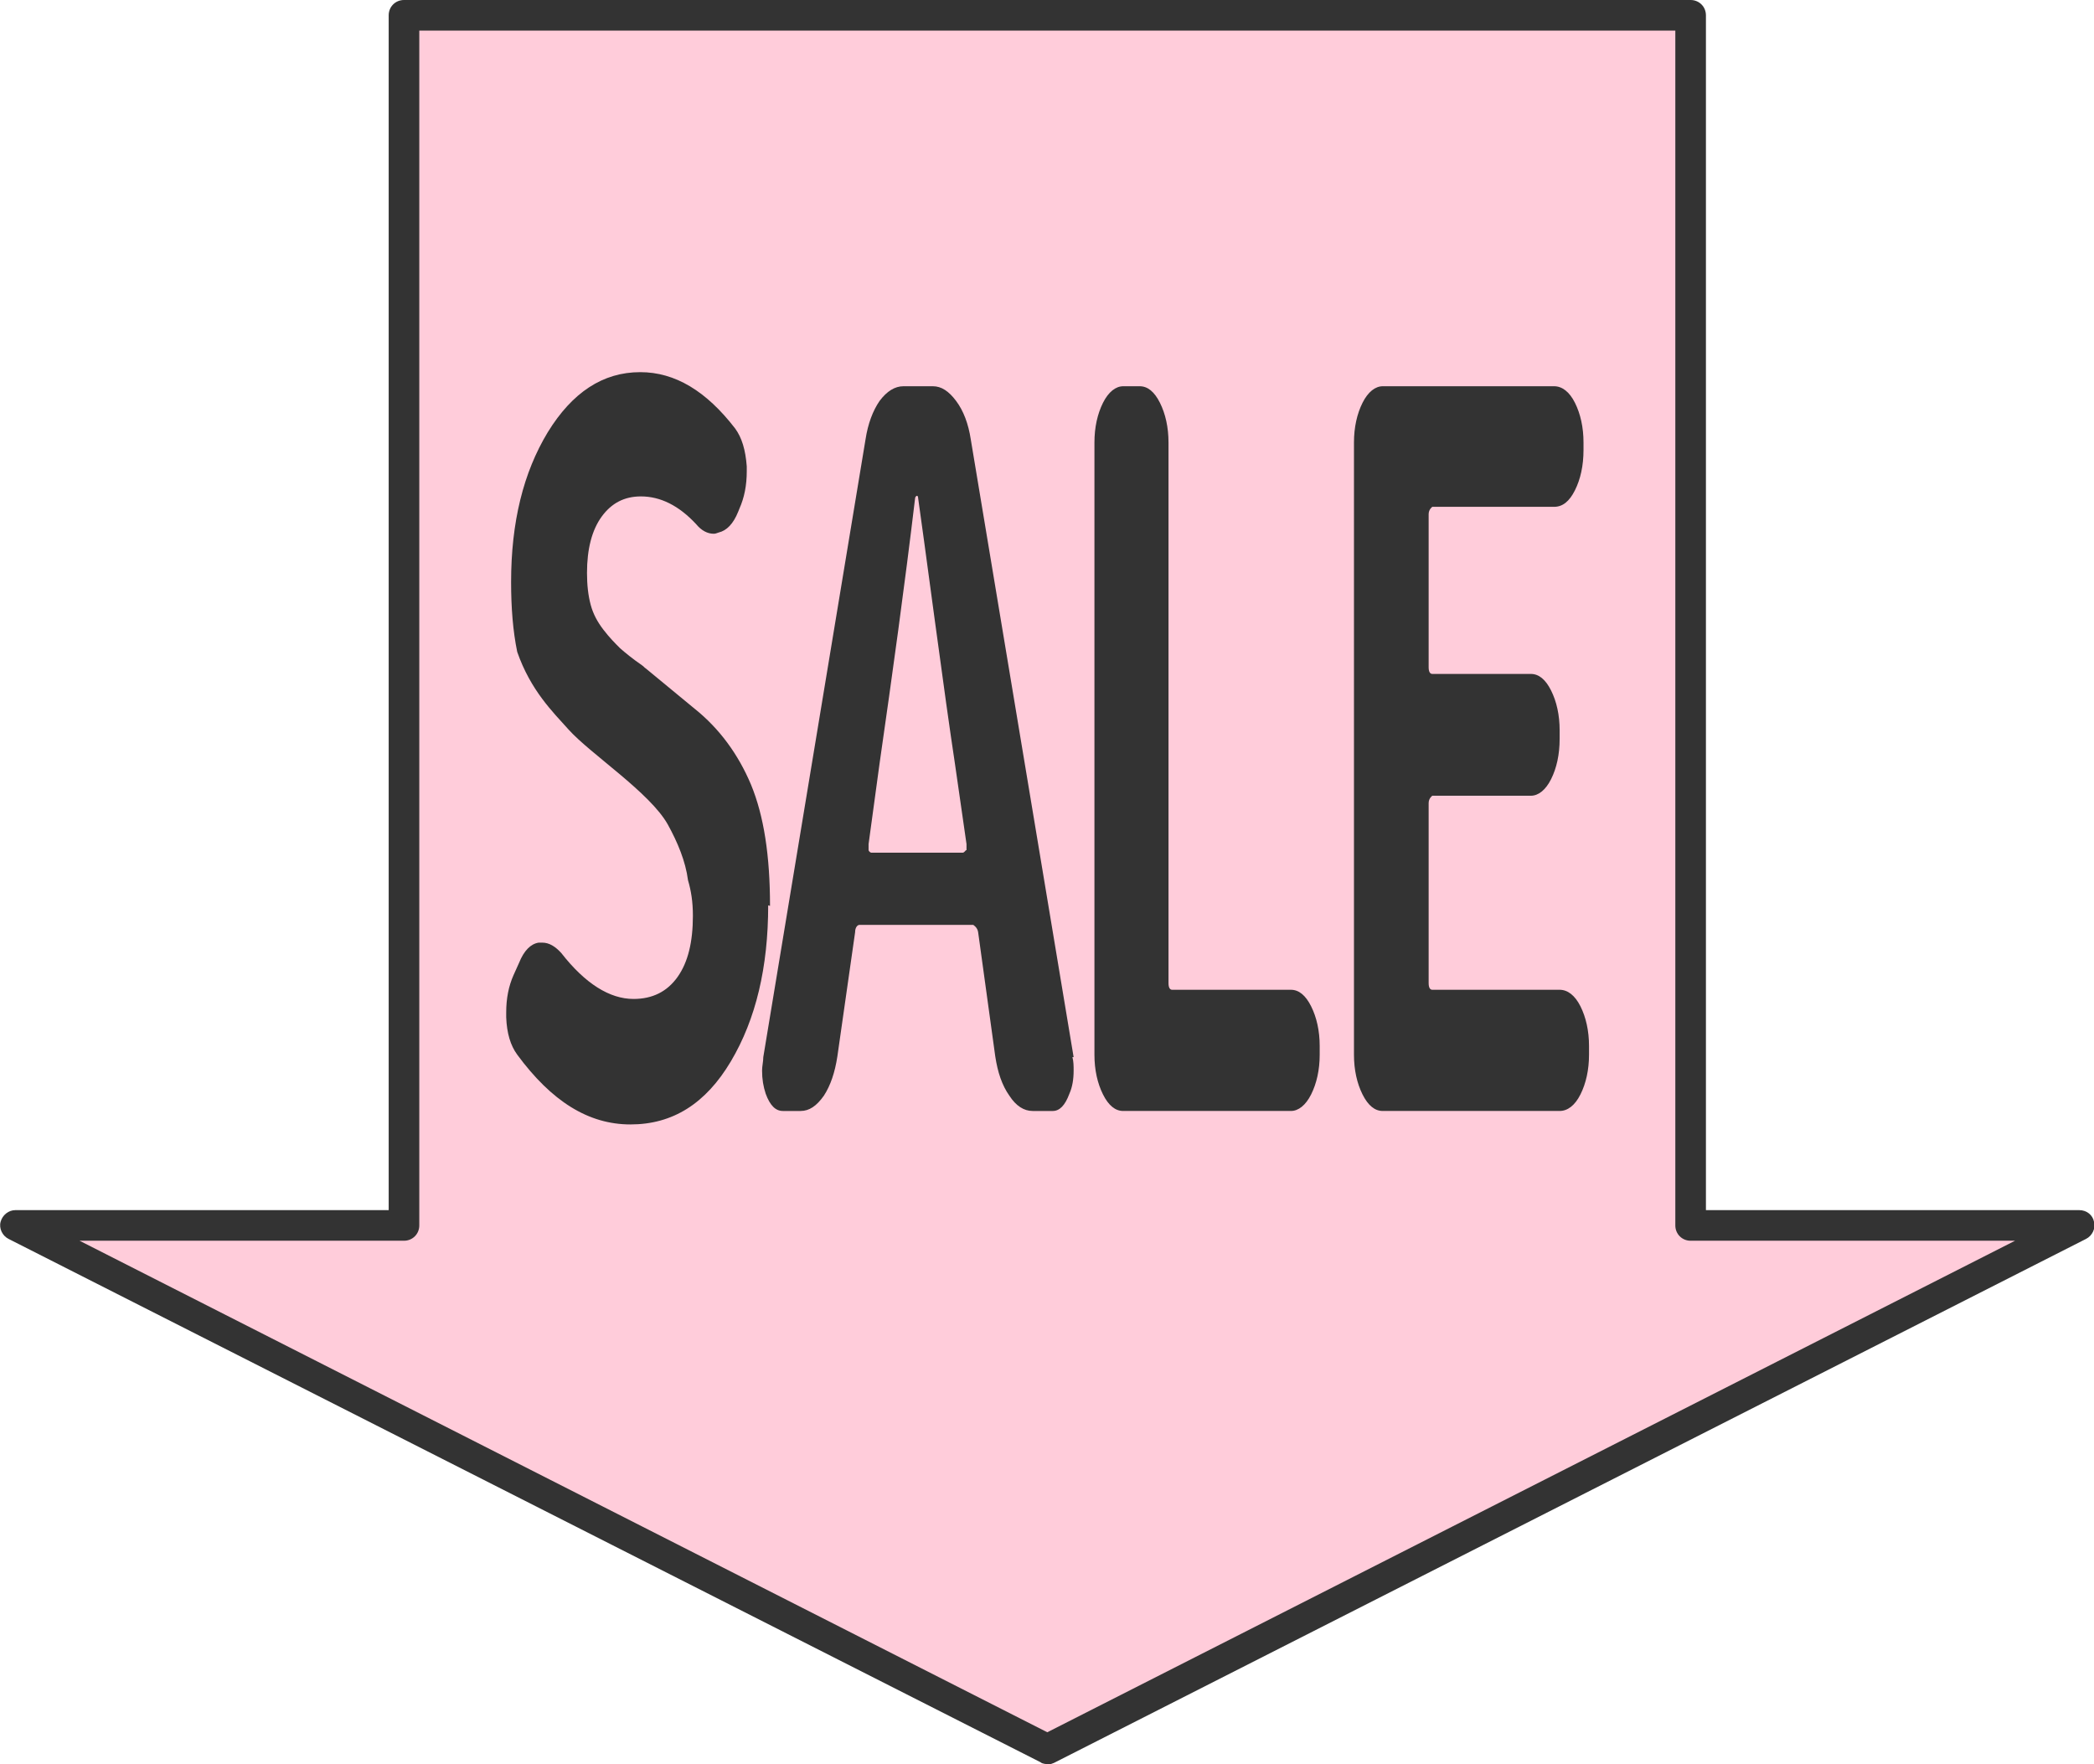 <?xml version="1.0" encoding="UTF-8"?>
<svg id="_レイヤー_2" data-name="レイヤー 2" xmlns="http://www.w3.org/2000/svg" viewBox="0 0 34.21 28.82">
  <defs>
    <style>
      .cls-1 {
        fill: #333;
      }

      .cls-1, .cls-2 {
        stroke-width: 0px;
      }

      .cls-2 {
        fill: #ffccda;
      }
    </style>
  </defs>
  <g id="svg8">
    <g>
      <g>
        <path id="path1058" class="cls-2" d="M27.62,20.02V.25H6.6v19.77H.25l16.86,8.56,16.86-8.56h-6.35Z"/>
        <path class="cls-1" d="M17.11,28.82s-.08,0-.11-.03L.14,20.24c-.1-.05-.16-.17-.13-.28.03-.11.13-.19.24-.19h6.1V.25c0-.14.11-.25.25-.25h21.02c.14,0,.25.11.25.25v19.52h6.1c.12,0,.22.08.24.19.03.11-.03.23-.13.28l-16.86,8.56s-.07.03-.11.03ZM1.3,20.27l15.81,8.03,15.81-8.03h-5.3c-.14,0-.25-.11-.25-.25V.5H6.85v19.52c0,.14-.11.25-.25.25H1.3Z"/>
      </g>
      <path class="cls-1" d="M17.54,17.27l-1.68-10.09c-.04-.26-.12-.47-.24-.63-.12-.16-.24-.24-.38-.24h-.48c-.14,0-.27.08-.39.24-.11.16-.19.37-.23.63l-1.67,10.09c0,.07-.02.15-.02.22,0,.14.02.26.06.38.07.19.16.28.28.28h.29c.14,0,.26-.08.38-.25.11-.17.18-.38.22-.64l.29-2.03c0-.08.04-.12.07-.12h1.86s.07.04.08.12l.28,2.03c.04.26.11.47.23.64.11.17.24.25.38.25h.33c.11,0,.2-.09.27-.28.05-.11.07-.24.07-.38,0-.07,0-.15-.02-.22ZM15.78,13.89s-.03.04-.05.04h-1.5s-.03-.01-.04-.04c0-.03,0-.06,0-.1l.18-1.32c.21-1.46.41-2.9.58-4.33,0-.02.02-.04.03-.04s.02.01.02.04c.04.28.13.94.27,1.98s.25,1.82.33,2.35l.19,1.32s0,.07,0,.1ZM18.35,18.15c-.13,0-.24-.09-.33-.27-.09-.18-.14-.4-.14-.65V7.23c0-.25.05-.47.14-.65.09-.18.21-.27.33-.27h.27c.13,0,.24.09.33.27.09.18.14.4.14.65v8.83c0,.07.02.11.06.11h1.94c.13,0,.24.09.33.27.09.18.14.4.14.65v.14c0,.25-.05.47-.14.65-.09.18-.21.27-.33.27h-2.75ZM22.59,18.15c-.13,0-.24-.09-.33-.27-.09-.18-.14-.4-.14-.65V7.23c0-.25.05-.47.14-.65.09-.18.21-.27.33-.27h2.8c.13,0,.25.09.34.27.09.18.14.4.14.65v.12c0,.26-.05.48-.14.66-.09.18-.2.27-.34.27h-1.99s-.06.04-.06.12v2.5c0,.07.02.11.06.11h1.61c.13,0,.24.09.33.27.09.18.14.4.14.65v.14c0,.26-.05.48-.14.66-.09.18-.21.27-.33.27h-1.61s-.06.04-.06.12v2.94c0,.07.02.11.06.11h2.08c.13,0,.25.09.34.27.09.18.14.4.14.65v.14c0,.25-.05.47-.14.65-.09.18-.21.27-.34.27h-2.89ZM12.55,14.79c0,1.01-.2,1.86-.61,2.55s-.95,1.03-1.64,1.03-1.29-.38-1.85-1.14c-.11-.15-.17-.35-.18-.61,0-.03,0-.06,0-.08,0-.23.04-.43.12-.61l.09-.2c.08-.2.19-.31.32-.33h.06c.11,0,.21.06.31.17.39.5.79.75,1.18.75.31,0,.55-.12.72-.36.17-.24.25-.57.25-1,0-.23-.03-.41-.08-.58-.04-.31-.17-.62-.33-.91-.29-.52-1.26-1.15-1.62-1.55-.26-.29-.62-.64-.84-1.27-.07-.34-.1-.72-.1-1.14,0-.98.2-1.79.6-2.45.4-.65.9-.98,1.51-.98.57,0,1.08.31,1.55.92.11.15.17.35.19.62v.08c0,.23-.04.43-.12.61l-.02.05c-.08.2-.19.31-.32.34-.03.01-.05.02-.08.02-.1,0-.2-.05-.29-.16-.28-.3-.58-.45-.9-.45-.27,0-.48.11-.64.33s-.24.53-.24.92c0,.2.02.37.06.52.04.15.11.28.21.41s.19.22.27.3c.08.07.2.17.36.28.03.02.04.04.06.05l.8.66c.4.32.71.74.92,1.24.21.51.31,1.16.31,1.98Z"/>
    </g>
  </g>
</svg>